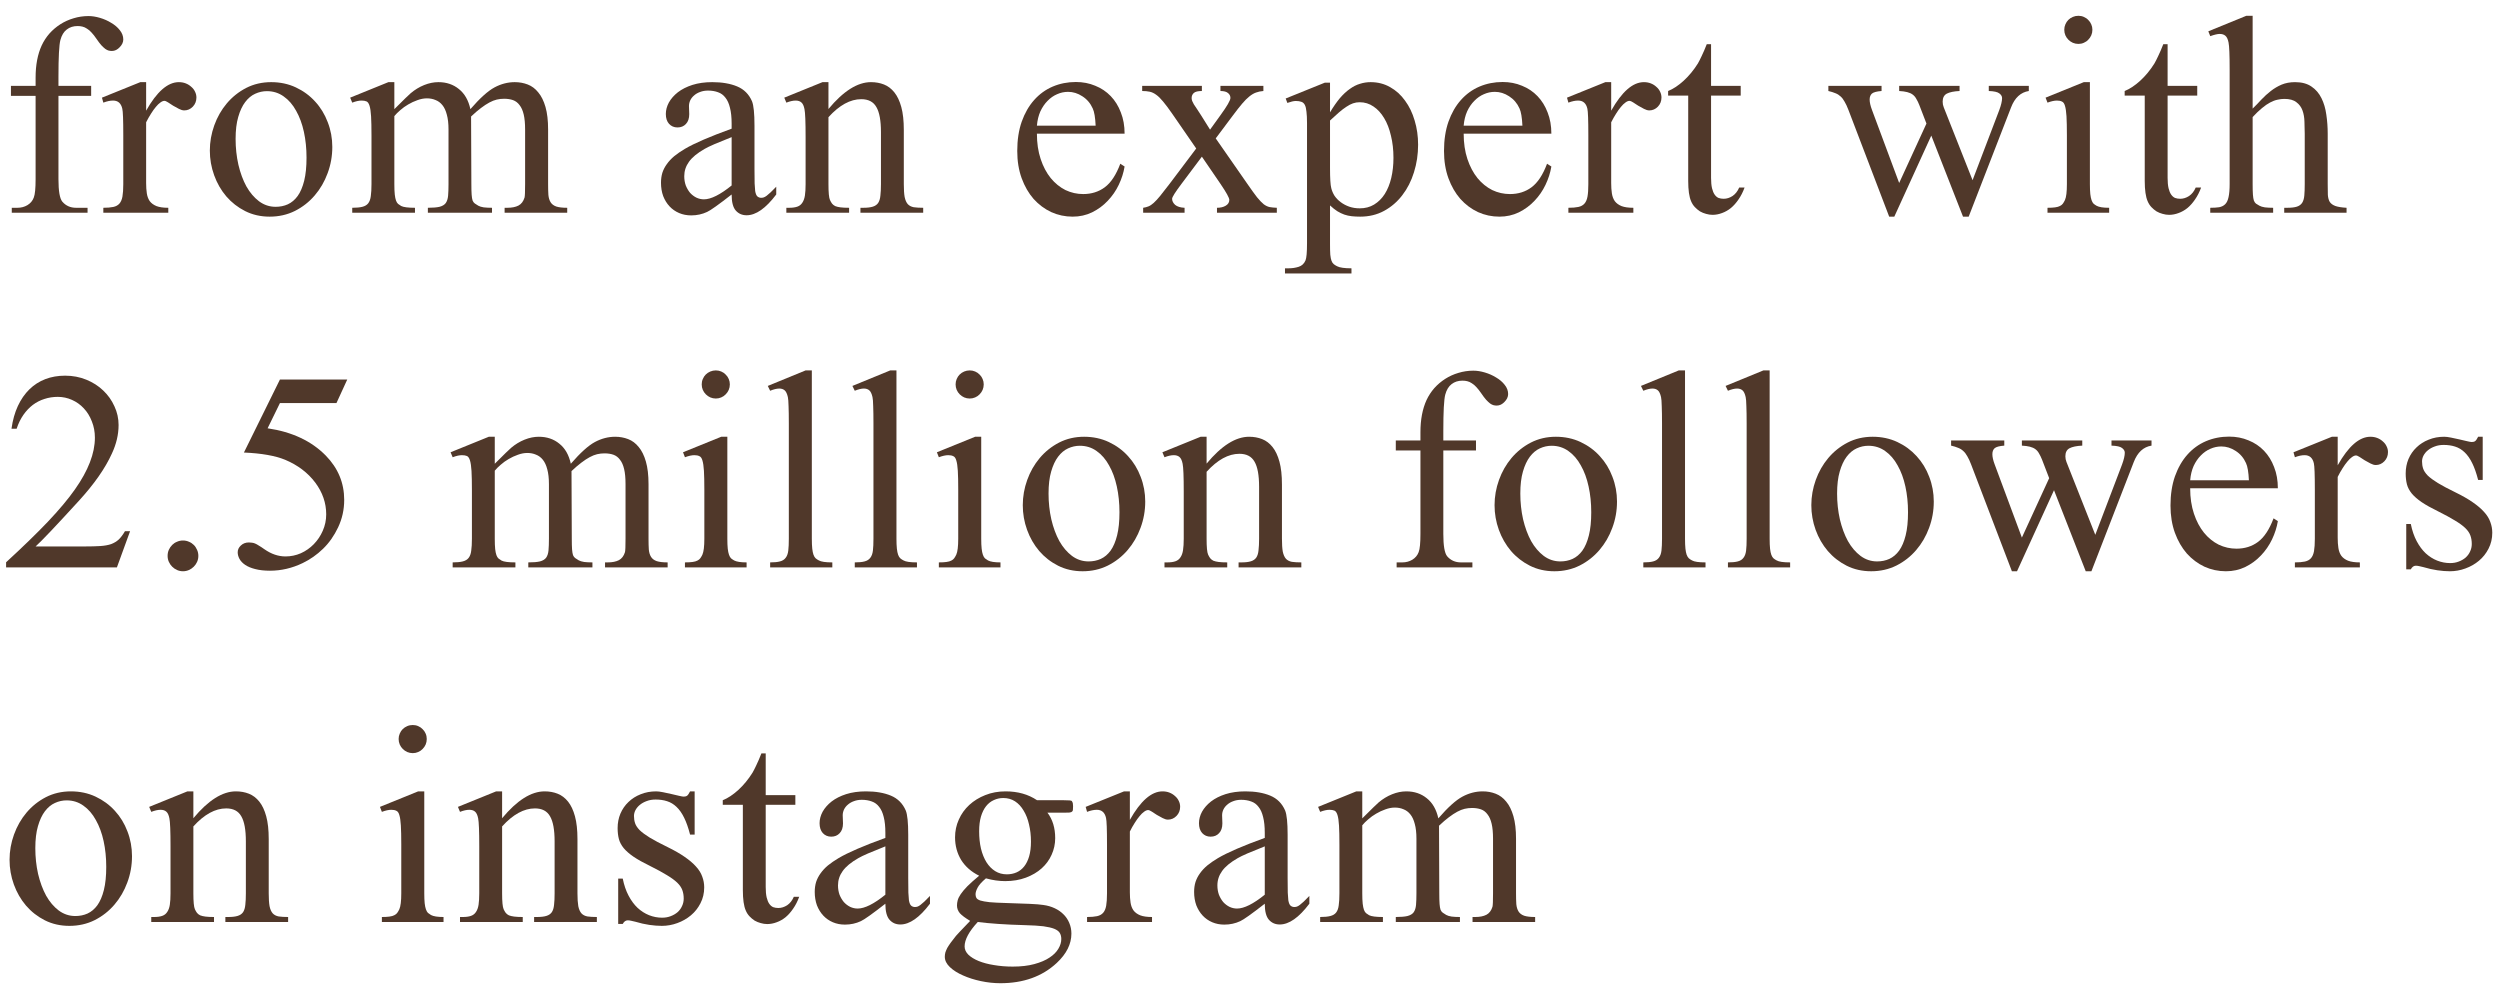 <?xml version="1.0" encoding="UTF-8"?> <svg xmlns="http://www.w3.org/2000/svg" width="141" height="56" viewBox="0 0 141 56" fill="none"> <path d="M3.297 5.406V10.109C3.297 10.776 3.37 11.198 3.516 11.375C3.714 11.604 3.971 11.719 4.289 11.719H4.938V12H0.664V11.719H0.984C1.193 11.719 1.38 11.669 1.547 11.57C1.719 11.466 1.839 11.323 1.906 11.141C1.974 10.969 2.008 10.625 2.008 10.109V5.406H0.617V4.844H2.008V4.375C2.008 3.667 2.122 3.062 2.352 2.562C2.466 2.318 2.612 2.094 2.789 1.891C2.971 1.688 3.177 1.513 3.406 1.367C3.635 1.221 3.883 1.109 4.148 1.031C4.419 0.948 4.701 0.906 4.992 0.906C5.195 0.906 5.411 0.94 5.641 1.008C5.87 1.076 6.081 1.169 6.273 1.289C6.471 1.404 6.633 1.542 6.758 1.703C6.888 1.865 6.953 2.039 6.953 2.227C6.953 2.305 6.935 2.383 6.898 2.461C6.862 2.534 6.812 2.602 6.75 2.664C6.693 2.727 6.625 2.779 6.547 2.82C6.469 2.857 6.391 2.875 6.312 2.875C6.25 2.875 6.188 2.867 6.125 2.852C6.068 2.836 6.005 2.805 5.938 2.758C5.87 2.706 5.794 2.635 5.711 2.547C5.633 2.458 5.544 2.341 5.445 2.195C5.346 2.049 5.253 1.93 5.164 1.836C5.081 1.742 4.995 1.669 4.906 1.617C4.823 1.56 4.737 1.521 4.648 1.5C4.565 1.479 4.474 1.469 4.375 1.469C4.135 1.469 3.932 1.534 3.766 1.664C3.599 1.789 3.479 1.987 3.406 2.258C3.333 2.534 3.297 3.224 3.297 4.328V4.844H5.141V5.406H3.297Z" fill="#50382A"></path> <path d="M8.242 4.633V6.242C8.846 5.169 9.461 4.633 10.086 4.633C10.226 4.633 10.357 4.656 10.476 4.703C10.596 4.75 10.7 4.815 10.789 4.898C10.883 4.977 10.953 5.068 11 5.172C11.052 5.276 11.078 5.385 11.078 5.5C11.078 5.703 11.01 5.875 10.875 6.016C10.739 6.156 10.578 6.227 10.39 6.227C10.302 6.227 10.203 6.198 10.093 6.141C9.984 6.083 9.875 6.023 9.765 5.961C9.661 5.893 9.565 5.831 9.476 5.773C9.388 5.716 9.32 5.688 9.273 5.688C9.205 5.688 9.13 5.719 9.047 5.781C8.963 5.839 8.877 5.922 8.789 6.031C8.7 6.135 8.609 6.263 8.515 6.414C8.422 6.56 8.33 6.721 8.242 6.898V10.328C8.242 10.542 8.255 10.734 8.281 10.906C8.307 11.078 8.362 11.224 8.445 11.344C8.534 11.463 8.661 11.557 8.828 11.625C8.994 11.688 9.216 11.719 9.492 11.719V12H5.828V11.719C6.057 11.719 6.244 11.703 6.39 11.672C6.536 11.641 6.651 11.578 6.734 11.484C6.817 11.391 6.875 11.258 6.906 11.086C6.937 10.909 6.953 10.677 6.953 10.391V7.617C6.953 6.773 6.935 6.279 6.898 6.133C6.83 5.826 6.656 5.672 6.375 5.672C6.213 5.672 6.031 5.711 5.828 5.789L5.75 5.508L7.914 4.633H8.242Z" fill="#50382A"></path> <path d="M15.296 4.633C15.802 4.633 16.265 4.732 16.687 4.93C17.109 5.128 17.471 5.393 17.773 5.727C18.08 6.06 18.317 6.448 18.484 6.891C18.656 7.333 18.742 7.799 18.742 8.289C18.742 8.805 18.653 9.299 18.476 9.773C18.304 10.242 18.062 10.659 17.749 11.023C17.437 11.388 17.064 11.68 16.632 11.898C16.2 12.112 15.726 12.219 15.21 12.219C14.705 12.219 14.244 12.115 13.828 11.906C13.416 11.698 13.062 11.422 12.765 11.078C12.468 10.729 12.239 10.331 12.078 9.883C11.916 9.435 11.835 8.971 11.835 8.492C11.835 8.008 11.919 7.534 12.085 7.07C12.252 6.607 12.486 6.195 12.788 5.836C13.096 5.471 13.46 5.18 13.882 4.961C14.309 4.742 14.781 4.633 15.296 4.633ZM15.054 5.141C14.825 5.141 14.604 5.19 14.39 5.289C14.182 5.383 13.994 5.539 13.828 5.758C13.666 5.971 13.536 6.25 13.437 6.594C13.338 6.932 13.288 7.346 13.288 7.836C13.288 8.341 13.341 8.826 13.445 9.289C13.554 9.753 13.705 10.162 13.898 10.516C14.096 10.865 14.333 11.143 14.609 11.352C14.89 11.56 15.203 11.664 15.546 11.664C15.796 11.664 16.025 11.617 16.234 11.523C16.447 11.425 16.632 11.268 16.788 11.055C16.945 10.836 17.067 10.55 17.156 10.195C17.244 9.841 17.288 9.406 17.288 8.891C17.288 8.375 17.239 7.891 17.14 7.438C17.041 6.984 16.895 6.589 16.703 6.25C16.515 5.906 16.281 5.635 15.999 5.438C15.723 5.24 15.408 5.141 15.054 5.141Z" fill="#50382A"></path> <path d="M22.241 6.156C22.762 5.635 23.069 5.336 23.163 5.258C23.398 5.06 23.65 4.906 23.921 4.797C24.192 4.688 24.46 4.633 24.726 4.633C25.179 4.633 25.564 4.763 25.882 5.023C26.205 5.279 26.421 5.656 26.53 6.156C27.067 5.536 27.52 5.128 27.89 4.93C28.259 4.732 28.64 4.633 29.03 4.633C29.291 4.633 29.535 4.677 29.765 4.766C29.994 4.854 30.192 5.003 30.358 5.211C30.53 5.414 30.666 5.688 30.765 6.031C30.864 6.375 30.913 6.799 30.913 7.305V10.383C30.913 10.617 30.918 10.82 30.929 10.992C30.944 11.159 30.986 11.297 31.054 11.406C31.122 11.516 31.228 11.596 31.374 11.648C31.52 11.695 31.726 11.719 31.991 11.719V12H28.46V11.719H28.608C28.869 11.719 29.08 11.677 29.241 11.594C29.403 11.51 29.517 11.359 29.585 11.141C29.606 11.062 29.616 10.81 29.616 10.383V7.305C29.616 6.961 29.59 6.68 29.538 6.461C29.486 6.237 29.408 6.06 29.304 5.93C29.205 5.794 29.082 5.701 28.937 5.648C28.791 5.596 28.622 5.57 28.429 5.57C28.288 5.57 28.15 5.586 28.015 5.617C27.884 5.648 27.747 5.703 27.601 5.781C27.455 5.859 27.296 5.964 27.124 6.094C26.957 6.219 26.773 6.378 26.569 6.57L26.585 10.383C26.585 10.638 26.59 10.838 26.601 10.984C26.611 11.125 26.629 11.234 26.655 11.312C26.687 11.385 26.728 11.44 26.78 11.477C26.832 11.513 26.898 11.555 26.976 11.602C27.049 11.643 27.15 11.675 27.28 11.695C27.41 11.711 27.567 11.719 27.749 11.719V12H24.132V11.719C24.413 11.719 24.632 11.7 24.788 11.664C24.95 11.622 25.067 11.552 25.14 11.453C25.213 11.349 25.257 11.211 25.273 11.039C25.288 10.867 25.296 10.648 25.296 10.383V7.305C25.296 6.971 25.265 6.693 25.202 6.469C25.145 6.245 25.062 6.065 24.952 5.93C24.843 5.794 24.713 5.698 24.562 5.641C24.416 5.578 24.254 5.547 24.077 5.547C23.905 5.547 23.728 5.581 23.546 5.648C23.364 5.711 23.189 5.792 23.023 5.891C22.861 5.984 22.713 6.091 22.577 6.211C22.442 6.326 22.33 6.438 22.241 6.547V10.383C22.241 10.628 22.249 10.823 22.265 10.969C22.28 11.109 22.304 11.224 22.335 11.312C22.366 11.396 22.405 11.458 22.452 11.5C22.504 11.542 22.562 11.581 22.624 11.617C22.754 11.685 23.015 11.719 23.405 11.719V12H19.866V11.719C20.106 11.719 20.296 11.7 20.437 11.664C20.582 11.628 20.692 11.562 20.765 11.469C20.843 11.37 20.892 11.234 20.913 11.062C20.939 10.885 20.952 10.659 20.952 10.383V7.648C20.952 7.185 20.944 6.823 20.929 6.562C20.913 6.297 20.884 6.099 20.843 5.969C20.801 5.833 20.744 5.75 20.671 5.719C20.598 5.688 20.504 5.672 20.39 5.672C20.244 5.672 20.069 5.711 19.866 5.789L19.749 5.508L21.905 4.633H22.241V6.156Z" fill="#50382A"></path> <path d="M41.264 10.969C40.53 11.542 40.069 11.87 39.881 11.953C39.605 12.083 39.306 12.148 38.983 12.148C38.738 12.148 38.511 12.104 38.303 12.016C38.095 11.927 37.915 11.802 37.764 11.641C37.613 11.479 37.493 11.287 37.405 11.062C37.321 10.833 37.28 10.581 37.28 10.305C37.28 10.102 37.306 9.914 37.358 9.742C37.415 9.57 37.498 9.409 37.608 9.258C37.717 9.102 37.855 8.953 38.022 8.812C38.194 8.672 38.394 8.534 38.623 8.398C39.16 8.081 40.04 7.701 41.264 7.258V6.977C41.264 6.617 41.233 6.318 41.17 6.078C41.113 5.839 41.027 5.648 40.913 5.508C40.803 5.362 40.665 5.26 40.498 5.203C40.332 5.141 40.144 5.109 39.936 5.109C39.769 5.109 39.618 5.135 39.483 5.188C39.353 5.234 39.241 5.299 39.147 5.383C39.053 5.461 38.98 5.555 38.928 5.664C38.881 5.768 38.858 5.875 38.858 5.984L38.873 6.438C38.873 6.677 38.811 6.862 38.686 6.992C38.566 7.122 38.407 7.188 38.209 7.188C38.017 7.188 37.858 7.12 37.733 6.984C37.613 6.849 37.553 6.664 37.553 6.43C37.553 6.211 37.61 5.995 37.725 5.781C37.845 5.568 38.014 5.375 38.233 5.203C38.457 5.031 38.73 4.893 39.053 4.789C39.381 4.685 39.754 4.633 40.17 4.633C40.722 4.633 41.191 4.714 41.577 4.875C41.962 5.036 42.241 5.315 42.413 5.711C42.506 5.94 42.553 6.398 42.553 7.086V9.516C42.553 9.859 42.556 10.135 42.561 10.344C42.571 10.552 42.582 10.695 42.592 10.773C42.618 10.925 42.66 11.026 42.717 11.078C42.78 11.13 42.85 11.156 42.928 11.156C42.98 11.156 43.03 11.148 43.077 11.133C43.123 11.117 43.178 11.086 43.241 11.039C43.303 10.992 43.376 10.93 43.459 10.852C43.543 10.768 43.65 10.662 43.78 10.531V10.969C43.191 11.75 42.634 12.141 42.108 12.141C41.858 12.141 41.655 12.052 41.498 11.875C41.342 11.698 41.264 11.396 41.264 10.969ZM41.264 10.461V7.734C40.868 7.891 40.543 8.023 40.288 8.133C40.038 8.242 39.855 8.331 39.741 8.398C39.329 8.633 39.035 8.875 38.858 9.125C38.681 9.37 38.592 9.641 38.592 9.938C38.592 10.125 38.621 10.3 38.678 10.461C38.741 10.617 38.821 10.755 38.92 10.875C39.025 10.99 39.144 11.081 39.28 11.148C39.415 11.211 39.556 11.242 39.702 11.242C40.097 11.242 40.618 10.982 41.264 10.461Z" fill="#50382A"></path> <path d="M46.725 6.148C47.563 5.138 48.363 4.633 49.123 4.633C49.389 4.633 49.633 4.677 49.858 4.766C50.081 4.854 50.277 5.003 50.443 5.211C50.61 5.419 50.74 5.695 50.834 6.039C50.928 6.383 50.975 6.812 50.975 7.328V10.383C50.975 10.69 50.99 10.932 51.022 11.109C51.058 11.287 51.118 11.422 51.201 11.516C51.285 11.604 51.397 11.662 51.537 11.688C51.678 11.708 51.855 11.719 52.068 11.719V12H48.529V11.719H48.678C48.912 11.719 49.094 11.698 49.225 11.656C49.36 11.615 49.462 11.544 49.529 11.445C49.597 11.341 49.639 11.203 49.654 11.031C49.675 10.859 49.686 10.643 49.686 10.383V7.453C49.686 6.802 49.6 6.331 49.428 6.039C49.261 5.742 48.977 5.594 48.576 5.594C47.956 5.594 47.339 5.932 46.725 6.609V10.383C46.725 10.857 46.753 11.156 46.811 11.281C46.847 11.359 46.886 11.427 46.928 11.484C46.975 11.542 47.035 11.588 47.108 11.625C47.186 11.656 47.285 11.68 47.404 11.695C47.529 11.711 47.691 11.719 47.889 11.719V12H44.35V11.719H44.506C44.693 11.719 44.847 11.698 44.967 11.656C45.087 11.615 45.18 11.542 45.248 11.438C45.321 11.333 45.37 11.198 45.397 11.031C45.423 10.859 45.436 10.643 45.436 10.383V7.727C45.436 6.878 45.415 6.354 45.373 6.156C45.337 5.969 45.277 5.841 45.193 5.773C45.115 5.706 45.008 5.672 44.873 5.672C44.727 5.672 44.553 5.711 44.35 5.789L44.233 5.508L46.389 4.633H46.725V6.148Z" fill="#50382A"></path> <path d="M58.482 7.539C58.482 8.07 58.552 8.547 58.693 8.969C58.833 9.391 59.023 9.75 59.263 10.047C59.503 10.338 59.779 10.562 60.091 10.719C60.409 10.87 60.742 10.945 61.091 10.945C61.56 10.945 61.966 10.818 62.31 10.562C62.659 10.302 62.951 9.859 63.185 9.234L63.427 9.391C63.37 9.74 63.261 10.083 63.099 10.422C62.938 10.76 62.729 11.062 62.474 11.328C62.224 11.594 61.93 11.81 61.591 11.977C61.258 12.138 60.893 12.219 60.498 12.219C60.07 12.219 59.667 12.133 59.287 11.961C58.912 11.784 58.581 11.537 58.294 11.219C58.013 10.896 57.789 10.508 57.623 10.055C57.456 9.596 57.373 9.083 57.373 8.516C57.373 7.896 57.456 7.346 57.623 6.867C57.794 6.383 58.029 5.974 58.326 5.641C58.623 5.307 58.971 5.055 59.373 4.883C59.779 4.711 60.214 4.625 60.677 4.625C61.073 4.625 61.438 4.695 61.771 4.836C62.109 4.971 62.401 5.167 62.646 5.422C62.891 5.677 63.081 5.984 63.216 6.344C63.357 6.698 63.427 7.096 63.427 7.539H58.482ZM58.482 7.086H61.794C61.773 6.628 61.719 6.305 61.63 6.117C61.5 5.826 61.305 5.596 61.044 5.43C60.789 5.263 60.521 5.18 60.24 5.18C60.026 5.18 59.82 5.224 59.623 5.312C59.425 5.396 59.245 5.521 59.083 5.688C58.922 5.849 58.787 6.047 58.677 6.281C58.573 6.516 58.508 6.784 58.482 7.086Z" fill="#50382A"></path> <path d="M64.419 4.844H67.786V5.133C67.567 5.133 67.416 5.169 67.333 5.242C67.25 5.315 67.208 5.411 67.208 5.531C67.208 5.583 67.219 5.638 67.239 5.695C67.26 5.747 67.291 5.81 67.333 5.883C67.38 5.956 67.437 6.042 67.505 6.141C67.573 6.24 67.651 6.359 67.739 6.5L68.247 7.312L68.833 6.5C69.208 5.984 69.396 5.659 69.396 5.523C69.396 5.414 69.351 5.323 69.263 5.25C69.174 5.172 69.031 5.133 68.833 5.133V4.844H71.255V5.133C71.104 5.143 70.966 5.172 70.841 5.219C70.721 5.26 70.596 5.333 70.466 5.438C70.341 5.536 70.206 5.672 70.06 5.844C69.914 6.016 69.742 6.234 69.544 6.5L68.567 7.805L70.349 10.367C70.573 10.69 70.755 10.943 70.896 11.125C71.041 11.302 71.169 11.435 71.278 11.523C71.393 11.607 71.505 11.659 71.614 11.68C71.724 11.7 71.857 11.713 72.013 11.719V12H68.638V11.719C68.836 11.719 69 11.68 69.13 11.602C69.265 11.523 69.333 11.414 69.333 11.273C69.333 11.159 69.166 10.857 68.833 10.367L67.786 8.836L66.638 10.367C66.284 10.836 66.107 11.117 66.107 11.211C66.107 11.336 66.164 11.45 66.278 11.555C66.398 11.654 66.575 11.708 66.81 11.719V12H64.474V11.719C64.583 11.703 64.682 11.677 64.771 11.641C64.864 11.604 64.963 11.539 65.067 11.445C65.177 11.346 65.299 11.213 65.435 11.047C65.575 10.875 65.752 10.648 65.966 10.367L67.466 8.375L66.107 6.406C65.909 6.12 65.739 5.893 65.599 5.727C65.458 5.555 65.328 5.427 65.208 5.344C65.088 5.255 64.966 5.198 64.841 5.172C64.721 5.146 64.581 5.133 64.419 5.133V4.844Z" fill="#50382A"></path> <path d="M72.513 5.555L74.716 4.664H75.013V6.336C75.2 6.023 75.385 5.758 75.567 5.539C75.755 5.32 75.942 5.146 76.13 5.016C76.317 4.88 76.507 4.784 76.7 4.727C76.898 4.664 77.098 4.633 77.302 4.633C77.708 4.633 78.075 4.727 78.403 4.914C78.737 5.102 79.018 5.357 79.247 5.68C79.481 5.997 79.661 6.37 79.786 6.797C79.916 7.224 79.981 7.68 79.981 8.164C79.981 8.706 79.903 9.224 79.747 9.719C79.596 10.208 79.377 10.638 79.091 11.008C78.809 11.378 78.468 11.672 78.067 11.891C77.666 12.109 77.216 12.219 76.716 12.219C76.544 12.219 76.385 12.211 76.239 12.195C76.093 12.18 75.953 12.148 75.817 12.102C75.687 12.055 75.557 11.992 75.427 11.914C75.296 11.831 75.158 11.721 75.013 11.586V13.766C75.013 14.021 75.018 14.221 75.028 14.367C75.044 14.518 75.067 14.633 75.098 14.711C75.13 14.794 75.171 14.857 75.223 14.898C75.275 14.94 75.338 14.979 75.411 15.016C75.557 15.094 75.828 15.133 76.223 15.133V15.422H72.473V15.133H72.669C72.877 15.133 73.07 15.104 73.247 15.047C73.424 14.99 73.552 14.87 73.63 14.688C73.687 14.557 73.716 14.234 73.716 13.719V6.953C73.716 6.677 73.705 6.458 73.684 6.297C73.669 6.13 73.638 6.003 73.591 5.914C73.544 5.826 73.479 5.768 73.395 5.742C73.312 5.711 73.208 5.695 73.083 5.695C72.968 5.695 72.809 5.732 72.606 5.805L72.513 5.555ZM75.013 6.797V9.469C75.013 10.052 75.036 10.432 75.083 10.609C75.119 10.76 75.182 10.906 75.27 11.047C75.364 11.182 75.481 11.302 75.622 11.406C75.763 11.51 75.921 11.594 76.098 11.656C76.281 11.719 76.479 11.75 76.692 11.75C76.994 11.75 77.263 11.68 77.497 11.539C77.737 11.393 77.937 11.195 78.098 10.945C78.26 10.69 78.382 10.388 78.466 10.039C78.549 9.69 78.591 9.31 78.591 8.898C78.591 8.451 78.544 8.036 78.45 7.656C78.362 7.271 78.234 6.94 78.067 6.664C77.9 6.383 77.7 6.164 77.466 6.008C77.231 5.846 76.971 5.766 76.684 5.766C76.554 5.766 76.429 5.786 76.309 5.828C76.19 5.87 76.065 5.935 75.934 6.023C75.804 6.107 75.663 6.214 75.513 6.344C75.367 6.474 75.2 6.625 75.013 6.797Z" fill="#50382A"></path> <path d="M82.551 7.539C82.551 8.07 82.622 8.547 82.762 8.969C82.903 9.391 83.093 9.75 83.332 10.047C83.572 10.338 83.848 10.562 84.161 10.719C84.478 10.87 84.812 10.945 85.161 10.945C85.629 10.945 86.036 10.818 86.379 10.562C86.728 10.302 87.02 9.859 87.254 9.234L87.497 9.391C87.439 9.74 87.33 10.083 87.168 10.422C87.007 10.76 86.799 11.062 86.543 11.328C86.293 11.594 85.999 11.81 85.661 11.977C85.327 12.138 84.963 12.219 84.567 12.219C84.14 12.219 83.736 12.133 83.356 11.961C82.981 11.784 82.65 11.537 82.364 11.219C82.082 10.896 81.859 10.508 81.692 10.055C81.525 9.596 81.442 9.083 81.442 8.516C81.442 7.896 81.525 7.346 81.692 6.867C81.864 6.383 82.098 5.974 82.395 5.641C82.692 5.307 83.041 5.055 83.442 4.883C83.848 4.711 84.283 4.625 84.747 4.625C85.142 4.625 85.507 4.695 85.84 4.836C86.179 4.971 86.471 5.167 86.715 5.422C86.96 5.677 87.15 5.984 87.286 6.344C87.426 6.698 87.497 7.096 87.497 7.539H82.551ZM82.551 7.086H85.864C85.843 6.628 85.788 6.305 85.7 6.117C85.57 5.826 85.374 5.596 85.114 5.43C84.859 5.263 84.59 5.18 84.309 5.18C84.096 5.18 83.89 5.224 83.692 5.312C83.494 5.396 83.314 5.521 83.153 5.688C82.991 5.849 82.856 6.047 82.747 6.281C82.642 6.516 82.577 6.784 82.551 7.086Z" fill="#50382A"></path> <path d="M90.871 4.633V6.242C91.475 5.169 92.09 4.633 92.715 4.633C92.856 4.633 92.986 4.656 93.106 4.703C93.225 4.75 93.33 4.815 93.418 4.898C93.512 4.977 93.582 5.068 93.629 5.172C93.681 5.276 93.707 5.385 93.707 5.5C93.707 5.703 93.639 5.875 93.504 6.016C93.369 6.156 93.207 6.227 93.02 6.227C92.931 6.227 92.832 6.198 92.723 6.141C92.613 6.083 92.504 6.023 92.395 5.961C92.29 5.893 92.194 5.831 92.106 5.773C92.017 5.716 91.949 5.688 91.903 5.688C91.835 5.688 91.759 5.719 91.676 5.781C91.593 5.839 91.507 5.922 91.418 6.031C91.33 6.135 91.238 6.263 91.145 6.414C91.051 6.56 90.96 6.721 90.871 6.898V10.328C90.871 10.542 90.884 10.734 90.91 10.906C90.936 11.078 90.991 11.224 91.074 11.344C91.163 11.463 91.29 11.557 91.457 11.625C91.624 11.688 91.845 11.719 92.121 11.719V12H88.457V11.719C88.686 11.719 88.874 11.703 89.02 11.672C89.165 11.641 89.28 11.578 89.363 11.484C89.447 11.391 89.504 11.258 89.535 11.086C89.567 10.909 89.582 10.677 89.582 10.391V7.617C89.582 6.773 89.564 6.279 89.528 6.133C89.46 5.826 89.285 5.672 89.004 5.672C88.843 5.672 88.66 5.711 88.457 5.789L88.379 5.508L90.543 4.633H90.871Z" fill="#50382A"></path> <path d="M96.504 2.492V4.844H98.176V5.391H96.504V10.031C96.504 10.266 96.522 10.461 96.558 10.617C96.595 10.768 96.644 10.888 96.707 10.977C96.769 11.065 96.842 11.128 96.926 11.164C97.014 11.195 97.111 11.211 97.215 11.211C97.387 11.211 97.553 11.159 97.715 11.055C97.876 10.945 98.001 10.787 98.09 10.578H98.394C98.301 10.833 98.186 11.057 98.051 11.25C97.92 11.443 97.777 11.604 97.621 11.734C97.465 11.859 97.298 11.953 97.121 12.016C96.944 12.083 96.767 12.117 96.59 12.117C96.47 12.117 96.347 12.099 96.222 12.062C96.103 12.031 95.988 11.984 95.879 11.922C95.775 11.854 95.678 11.773 95.59 11.68C95.501 11.586 95.431 11.477 95.379 11.352C95.269 11.102 95.215 10.719 95.215 10.203V5.391H94.082V5.133C94.368 5.018 94.66 4.826 94.957 4.555C95.259 4.279 95.527 3.953 95.762 3.578C95.819 3.479 95.889 3.341 95.972 3.164C96.061 2.982 96.157 2.758 96.262 2.492H96.504Z" fill="#50382A"></path> <path d="M103.12 4.844H106.12V5.133C105.844 5.154 105.662 5.203 105.573 5.281C105.49 5.359 105.448 5.471 105.448 5.617C105.448 5.773 105.493 5.969 105.581 6.203L107.113 10.32L108.652 6.969L108.245 5.914C108.193 5.784 108.139 5.672 108.081 5.578C108.029 5.479 107.961 5.398 107.878 5.336C107.795 5.273 107.691 5.227 107.566 5.195C107.446 5.164 107.295 5.143 107.113 5.133V4.844H110.519V5.133C110.201 5.148 109.961 5.198 109.8 5.281C109.644 5.365 109.566 5.516 109.566 5.734C109.566 5.849 109.586 5.956 109.628 6.055L111.253 10.164L112.761 6.203C112.865 5.922 112.917 5.698 112.917 5.531C112.917 5.432 112.865 5.344 112.761 5.266C112.662 5.188 112.464 5.143 112.167 5.133V4.844H114.425V5.133C113.967 5.206 113.633 5.513 113.425 6.055L111.034 12.219H110.714L108.925 7.648L106.839 12.219H106.55L104.253 6.203C104.18 6.01 104.107 5.854 104.034 5.734C103.967 5.609 103.891 5.51 103.808 5.438C103.724 5.359 103.628 5.299 103.519 5.258C103.409 5.211 103.277 5.169 103.12 5.133V4.844Z" fill="#50382A"></path> <path d="M117.222 0.891C117.331 0.891 117.433 0.911 117.526 0.953C117.625 0.995 117.709 1.052 117.776 1.125C117.849 1.193 117.906 1.276 117.948 1.375C117.99 1.469 118.011 1.57 118.011 1.68C118.011 1.789 117.99 1.893 117.948 1.992C117.906 2.086 117.849 2.169 117.776 2.242C117.709 2.315 117.625 2.372 117.526 2.414C117.433 2.456 117.331 2.477 117.222 2.477C117.112 2.477 117.008 2.456 116.909 2.414C116.815 2.372 116.732 2.315 116.659 2.242C116.586 2.169 116.529 2.086 116.487 1.992C116.446 1.893 116.425 1.789 116.425 1.68C116.425 1.57 116.446 1.469 116.487 1.375C116.529 1.276 116.584 1.193 116.651 1.125C116.724 1.052 116.81 0.995 116.909 0.953C117.008 0.911 117.112 0.891 117.222 0.891ZM117.87 4.633V10.383C117.87 10.612 117.878 10.8 117.893 10.945C117.909 11.086 117.933 11.2 117.964 11.289C117.995 11.378 118.034 11.445 118.081 11.492C118.133 11.534 118.19 11.573 118.253 11.609C118.388 11.682 118.623 11.719 118.956 11.719V12H115.479V11.719C115.656 11.719 115.8 11.711 115.909 11.695C116.024 11.68 116.115 11.654 116.183 11.617C116.255 11.581 116.31 11.537 116.347 11.484C116.388 11.427 116.427 11.359 116.464 11.281C116.537 11.12 116.573 10.82 116.573 10.383V7.625C116.573 7.172 116.565 6.815 116.55 6.555C116.534 6.294 116.505 6.099 116.464 5.969C116.427 5.839 116.37 5.758 116.292 5.727C116.219 5.69 116.125 5.672 116.011 5.672C115.865 5.672 115.688 5.711 115.479 5.789L115.37 5.508L117.526 4.633H117.87Z" fill="#50382A"></path> <path d="M122.253 2.492V4.844H123.924V5.391H122.253V10.031C122.253 10.266 122.271 10.461 122.307 10.617C122.344 10.768 122.393 10.888 122.456 10.977C122.518 11.065 122.591 11.128 122.674 11.164C122.763 11.195 122.859 11.211 122.963 11.211C123.135 11.211 123.302 11.159 123.463 11.055C123.625 10.945 123.75 10.787 123.838 10.578H124.143C124.049 10.833 123.935 11.057 123.799 11.25C123.669 11.443 123.526 11.604 123.37 11.734C123.213 11.859 123.047 11.953 122.87 12.016C122.693 12.083 122.516 12.117 122.338 12.117C122.219 12.117 122.096 12.099 121.971 12.062C121.851 12.031 121.737 11.984 121.628 11.922C121.523 11.854 121.427 11.773 121.338 11.68C121.25 11.586 121.18 11.477 121.128 11.352C121.018 11.102 120.963 10.719 120.963 10.203V5.391H119.831V5.133C120.117 5.018 120.409 4.826 120.706 4.555C121.008 4.279 121.276 3.953 121.51 3.578C121.568 3.479 121.638 3.341 121.721 3.164C121.81 2.982 121.906 2.758 122.01 2.492H122.253Z" fill="#50382A"></path> <path d="M127.049 0.891V6.125C127.216 5.964 127.38 5.794 127.541 5.617C127.708 5.44 127.885 5.279 128.073 5.133C128.26 4.987 128.463 4.867 128.682 4.773C128.906 4.68 129.158 4.633 129.44 4.633C129.82 4.633 130.13 4.716 130.369 4.883C130.609 5.044 130.796 5.263 130.932 5.539C131.067 5.81 131.158 6.12 131.205 6.469C131.257 6.818 131.283 7.177 131.283 7.547V10.383C131.283 10.622 131.286 10.825 131.291 10.992C131.302 11.154 131.338 11.287 131.401 11.391C131.468 11.49 131.573 11.565 131.713 11.617C131.859 11.669 132.07 11.703 132.346 11.719V12H128.83V11.719H128.994C129.229 11.719 129.411 11.698 129.541 11.656C129.671 11.615 129.77 11.544 129.838 11.445C129.906 11.341 129.948 11.203 129.963 11.031C129.979 10.859 129.987 10.643 129.987 10.383V7.547C129.987 7.323 129.981 7.096 129.971 6.867C129.966 6.633 129.929 6.422 129.862 6.234C129.794 6.042 129.679 5.885 129.518 5.766C129.362 5.641 129.135 5.578 128.838 5.578C128.708 5.578 128.578 5.594 128.448 5.625C128.317 5.651 128.179 5.703 128.033 5.781C127.893 5.854 127.742 5.958 127.58 6.094C127.419 6.224 127.242 6.393 127.049 6.602V10.383C127.049 10.638 127.054 10.838 127.065 10.984C127.075 11.125 127.093 11.234 127.119 11.312C127.151 11.391 127.19 11.448 127.237 11.484C127.289 11.521 127.354 11.56 127.432 11.602C127.505 11.643 127.606 11.675 127.737 11.695C127.867 11.711 128.023 11.719 128.205 11.719V12H124.658V11.719C124.856 11.719 125.023 11.708 125.158 11.688C125.299 11.662 125.414 11.604 125.502 11.516C125.591 11.427 125.653 11.294 125.69 11.117C125.731 10.935 125.752 10.69 125.752 10.383V3.906C125.752 3.099 125.731 2.596 125.69 2.398C125.653 2.211 125.593 2.083 125.51 2.016C125.432 1.948 125.325 1.914 125.19 1.914C125.07 1.914 124.893 1.956 124.658 2.039L124.549 1.766L126.69 0.891H127.049Z" fill="#50382A"></path> <path d="M7.336 29.961L6.594 32H0.344V31.711C1.266 30.867 2.049 30.107 2.695 29.43C3.341 28.747 3.852 28.138 4.227 27.602C4.977 26.539 5.352 25.568 5.352 24.688C5.352 24.354 5.294 24.047 5.18 23.766C5.07 23.479 4.919 23.234 4.727 23.031C4.539 22.828 4.318 22.669 4.062 22.555C3.807 22.44 3.539 22.383 3.258 22.383C2.997 22.383 2.747 22.422 2.508 22.5C2.273 22.573 2.055 22.685 1.852 22.836C1.654 22.987 1.477 23.174 1.32 23.398C1.164 23.622 1.036 23.883 0.938 24.18H0.648C0.716 23.695 0.836 23.268 1.008 22.898C1.18 22.529 1.396 22.216 1.656 21.961C1.917 21.706 2.216 21.513 2.555 21.383C2.893 21.253 3.266 21.188 3.672 21.188C4.099 21.188 4.497 21.263 4.867 21.414C5.237 21.565 5.555 21.768 5.82 22.023C6.091 22.279 6.302 22.576 6.453 22.914C6.609 23.247 6.688 23.599 6.688 23.969C6.688 24.505 6.562 25.042 6.312 25.578C5.932 26.417 5.307 27.31 4.438 28.258C3.786 28.971 3.258 29.542 2.852 29.969C2.451 30.391 2.169 30.674 2.008 30.82H4.773C5.122 30.82 5.417 30.812 5.656 30.797C5.896 30.781 6.099 30.745 6.266 30.688C6.432 30.625 6.576 30.539 6.695 30.43C6.815 30.315 6.932 30.159 7.047 29.961H7.336Z" fill="#50382A"></path> <path d="M10.32 30.484C10.44 30.484 10.552 30.508 10.656 30.555C10.76 30.596 10.851 30.656 10.929 30.734C11.008 30.812 11.07 30.906 11.117 31.016C11.164 31.12 11.187 31.232 11.187 31.352C11.187 31.471 11.164 31.583 11.117 31.688C11.07 31.792 11.008 31.883 10.929 31.961C10.851 32.039 10.76 32.102 10.656 32.148C10.552 32.195 10.44 32.219 10.32 32.219C10.2 32.219 10.088 32.195 9.984 32.148C9.88 32.102 9.789 32.039 9.711 31.961C9.633 31.883 9.57 31.792 9.523 31.688C9.476 31.583 9.453 31.471 9.453 31.352C9.453 31.227 9.476 31.112 9.523 31.008C9.57 30.904 9.633 30.812 9.711 30.734C9.789 30.656 9.88 30.596 9.984 30.555C10.088 30.508 10.2 30.484 10.32 30.484Z" fill="#50382A"></path> <path d="M19.585 21.406L18.976 22.734H15.788L15.093 24.156C16.473 24.359 17.567 24.872 18.374 25.695C19.067 26.404 19.413 27.237 19.413 28.195C19.413 28.742 19.299 29.258 19.07 29.742C18.846 30.216 18.562 30.62 18.218 30.953C17.874 31.287 17.492 31.555 17.07 31.758C16.476 32.044 15.861 32.188 15.226 32.188C14.903 32.188 14.624 32.156 14.39 32.094C14.161 32.036 13.973 31.958 13.828 31.859C13.682 31.76 13.575 31.648 13.507 31.523C13.44 31.398 13.406 31.273 13.406 31.148C13.406 31.003 13.466 30.875 13.585 30.766C13.705 30.651 13.856 30.594 14.038 30.594C14.106 30.594 14.166 30.599 14.218 30.609C14.275 30.615 14.333 30.63 14.39 30.656C14.453 30.682 14.523 30.721 14.601 30.773C14.684 30.82 14.788 30.888 14.913 30.977C15.299 31.247 15.695 31.383 16.101 31.383C16.403 31.383 16.692 31.323 16.968 31.203C17.244 31.078 17.486 30.909 17.695 30.695C17.908 30.477 18.078 30.224 18.203 29.938C18.333 29.646 18.398 29.336 18.398 29.008C18.398 28.367 18.192 27.771 17.781 27.219C17.364 26.662 16.796 26.232 16.078 25.93C15.515 25.701 14.742 25.565 13.757 25.523L15.788 21.406H19.585Z" fill="#50382A"></path> <path d="M27.905 26.156C28.426 25.635 28.733 25.336 28.827 25.258C29.061 25.06 29.314 24.906 29.585 24.797C29.855 24.688 30.124 24.633 30.389 24.633C30.843 24.633 31.228 24.763 31.546 25.023C31.869 25.279 32.085 25.656 32.194 26.156C32.73 25.537 33.184 25.128 33.553 24.93C33.923 24.732 34.303 24.633 34.694 24.633C34.955 24.633 35.199 24.677 35.428 24.766C35.658 24.854 35.855 25.003 36.022 25.211C36.194 25.414 36.33 25.688 36.428 26.031C36.527 26.375 36.577 26.799 36.577 27.305V30.383C36.577 30.617 36.582 30.82 36.593 30.992C36.608 31.159 36.65 31.297 36.718 31.406C36.785 31.516 36.892 31.596 37.038 31.648C37.184 31.695 37.389 31.719 37.655 31.719V32H34.124V31.719H34.272C34.533 31.719 34.743 31.677 34.905 31.594C35.066 31.51 35.181 31.359 35.249 31.141C35.27 31.062 35.28 30.81 35.28 30.383V27.305C35.28 26.961 35.254 26.68 35.202 26.461C35.15 26.237 35.072 26.06 34.968 25.93C34.868 25.794 34.746 25.701 34.6 25.648C34.455 25.596 34.285 25.57 34.093 25.57C33.952 25.57 33.814 25.586 33.678 25.617C33.548 25.648 33.41 25.703 33.264 25.781C33.118 25.859 32.96 25.963 32.788 26.094C32.621 26.219 32.436 26.378 32.233 26.57L32.249 30.383C32.249 30.638 32.254 30.838 32.264 30.984C32.275 31.125 32.293 31.234 32.319 31.312C32.35 31.385 32.392 31.44 32.444 31.477C32.496 31.513 32.561 31.555 32.639 31.602C32.712 31.643 32.814 31.674 32.944 31.695C33.074 31.711 33.23 31.719 33.413 31.719V32H29.796V31.719C30.077 31.719 30.296 31.701 30.452 31.664C30.613 31.622 30.73 31.552 30.803 31.453C30.876 31.349 30.921 31.211 30.936 31.039C30.952 30.867 30.96 30.648 30.96 30.383V27.305C30.96 26.971 30.928 26.693 30.866 26.469C30.809 26.245 30.725 26.065 30.616 25.93C30.507 25.794 30.376 25.698 30.225 25.641C30.079 25.578 29.918 25.547 29.741 25.547C29.569 25.547 29.392 25.581 29.21 25.648C29.027 25.711 28.853 25.792 28.686 25.891C28.525 25.984 28.376 26.091 28.241 26.211C28.105 26.326 27.994 26.438 27.905 26.547V30.383C27.905 30.628 27.913 30.823 27.928 30.969C27.944 31.109 27.968 31.224 27.999 31.312C28.03 31.396 28.069 31.458 28.116 31.5C28.168 31.542 28.225 31.581 28.288 31.617C28.418 31.685 28.678 31.719 29.069 31.719V32H25.53V31.719C25.77 31.719 25.96 31.701 26.1 31.664C26.246 31.628 26.355 31.562 26.428 31.469C26.507 31.37 26.556 31.234 26.577 31.062C26.603 30.885 26.616 30.659 26.616 30.383V27.648C26.616 27.185 26.608 26.823 26.593 26.562C26.577 26.297 26.548 26.099 26.507 25.969C26.465 25.833 26.408 25.75 26.335 25.719C26.262 25.688 26.168 25.672 26.053 25.672C25.908 25.672 25.733 25.711 25.53 25.789L25.413 25.508L27.569 24.633H27.905V26.156Z" fill="#50382A"></path> <path d="M40.373 20.891C40.483 20.891 40.584 20.912 40.678 20.953C40.777 20.995 40.86 21.052 40.928 21.125C41.001 21.193 41.058 21.276 41.1 21.375C41.142 21.469 41.163 21.57 41.163 21.68C41.163 21.789 41.142 21.893 41.1 21.992C41.058 22.086 41.001 22.169 40.928 22.242C40.86 22.315 40.777 22.372 40.678 22.414C40.584 22.456 40.483 22.477 40.373 22.477C40.264 22.477 40.16 22.456 40.061 22.414C39.967 22.372 39.884 22.315 39.811 22.242C39.738 22.169 39.681 22.086 39.639 21.992C39.597 21.893 39.577 21.789 39.577 21.68C39.577 21.57 39.597 21.469 39.639 21.375C39.681 21.276 39.735 21.193 39.803 21.125C39.876 21.052 39.962 20.995 40.061 20.953C40.16 20.912 40.264 20.891 40.373 20.891ZM41.022 24.633V30.383C41.022 30.612 41.03 30.799 41.045 30.945C41.061 31.086 41.084 31.201 41.116 31.289C41.147 31.378 41.186 31.445 41.233 31.492C41.285 31.534 41.342 31.573 41.405 31.609C41.54 31.682 41.775 31.719 42.108 31.719V32H38.631V31.719C38.808 31.719 38.952 31.711 39.061 31.695C39.175 31.68 39.267 31.654 39.334 31.617C39.407 31.581 39.462 31.537 39.498 31.484C39.54 31.427 39.579 31.359 39.616 31.281C39.688 31.12 39.725 30.82 39.725 30.383V27.625C39.725 27.172 39.717 26.815 39.702 26.555C39.686 26.294 39.657 26.099 39.616 25.969C39.579 25.838 39.522 25.758 39.444 25.727C39.371 25.69 39.277 25.672 39.163 25.672C39.017 25.672 38.84 25.711 38.631 25.789L38.522 25.508L40.678 24.633H41.022Z" fill="#50382A"></path> <path d="M45.787 20.891V30.383C45.787 30.612 45.795 30.799 45.811 30.945C45.826 31.086 45.85 31.201 45.881 31.289C45.912 31.372 45.951 31.438 45.998 31.484C46.05 31.531 46.113 31.573 46.186 31.609C46.311 31.682 46.563 31.719 46.943 31.719V32H43.436V31.719C43.67 31.719 43.855 31.701 43.99 31.664C44.131 31.628 44.238 31.56 44.311 31.461C44.389 31.362 44.438 31.227 44.459 31.055C44.48 30.883 44.49 30.659 44.49 30.383V23.883C44.49 23.477 44.485 23.151 44.475 22.906C44.469 22.656 44.456 22.487 44.436 22.398C44.394 22.211 44.334 22.083 44.256 22.016C44.178 21.948 44.076 21.914 43.951 21.914C43.811 21.914 43.639 21.956 43.436 22.039L43.303 21.766L45.436 20.891H45.787Z" fill="#50382A"></path> <path d="M50.56 20.891V30.383C50.56 30.612 50.568 30.799 50.584 30.945C50.599 31.086 50.623 31.201 50.654 31.289C50.685 31.372 50.724 31.438 50.771 31.484C50.823 31.531 50.886 31.573 50.959 31.609C51.084 31.682 51.336 31.719 51.717 31.719V32H48.209V31.719C48.443 31.719 48.628 31.701 48.763 31.664C48.904 31.628 49.011 31.56 49.084 31.461C49.162 31.362 49.211 31.227 49.232 31.055C49.253 30.883 49.263 30.659 49.263 30.383V23.883C49.263 23.477 49.258 23.151 49.248 22.906C49.243 22.656 49.23 22.487 49.209 22.398C49.167 22.211 49.107 22.083 49.029 22.016C48.951 21.948 48.849 21.914 48.724 21.914C48.584 21.914 48.412 21.956 48.209 22.039L48.076 21.766L50.209 20.891H50.56Z" fill="#50382A"></path> <path d="M54.693 20.891C54.802 20.891 54.904 20.912 54.998 20.953C55.096 20.995 55.18 21.052 55.248 21.125C55.32 21.193 55.378 21.276 55.419 21.375C55.461 21.469 55.482 21.57 55.482 21.68C55.482 21.789 55.461 21.893 55.419 21.992C55.378 22.086 55.32 22.169 55.248 22.242C55.18 22.315 55.096 22.372 54.998 22.414C54.904 22.456 54.802 22.477 54.693 22.477C54.583 22.477 54.479 22.456 54.38 22.414C54.287 22.372 54.203 22.315 54.13 22.242C54.057 22.169 54 22.086 53.958 21.992C53.917 21.893 53.896 21.789 53.896 21.68C53.896 21.57 53.917 21.469 53.958 21.375C54 21.276 54.055 21.193 54.123 21.125C54.195 21.052 54.281 20.995 54.38 20.953C54.479 20.912 54.583 20.891 54.693 20.891ZM55.341 24.633V30.383C55.341 30.612 55.349 30.799 55.365 30.945C55.38 31.086 55.404 31.201 55.435 31.289C55.466 31.378 55.505 31.445 55.552 31.492C55.604 31.534 55.662 31.573 55.724 31.609C55.859 31.682 56.094 31.719 56.427 31.719V32H52.951V31.719C53.128 31.719 53.271 31.711 53.38 31.695C53.495 31.68 53.586 31.654 53.654 31.617C53.727 31.581 53.781 31.537 53.818 31.484C53.859 31.427 53.898 31.359 53.935 31.281C54.008 31.12 54.044 30.82 54.044 30.383V27.625C54.044 27.172 54.037 26.815 54.021 26.555C54.005 26.294 53.977 26.099 53.935 25.969C53.898 25.838 53.841 25.758 53.763 25.727C53.69 25.69 53.596 25.672 53.482 25.672C53.336 25.672 53.159 25.711 52.951 25.789L52.841 25.508L54.998 24.633H55.341Z" fill="#50382A"></path> <path d="M61.146 24.633C61.651 24.633 62.114 24.732 62.536 24.93C62.958 25.128 63.32 25.393 63.622 25.727C63.929 26.06 64.166 26.448 64.333 26.891C64.505 27.333 64.591 27.799 64.591 28.289C64.591 28.805 64.502 29.299 64.325 29.773C64.153 30.242 63.911 30.659 63.599 31.023C63.286 31.388 62.914 31.68 62.482 31.898C62.049 32.112 61.575 32.219 61.06 32.219C60.554 32.219 60.093 32.115 59.677 31.906C59.265 31.698 58.911 31.422 58.614 31.078C58.318 30.729 58.088 30.331 57.927 29.883C57.765 29.435 57.685 28.971 57.685 28.492C57.685 28.008 57.768 27.534 57.935 27.07C58.101 26.607 58.336 26.195 58.638 25.836C58.945 25.471 59.31 25.18 59.732 24.961C60.159 24.742 60.63 24.633 61.146 24.633ZM60.903 25.141C60.674 25.141 60.453 25.19 60.239 25.289C60.031 25.383 59.843 25.539 59.677 25.758C59.515 25.971 59.385 26.25 59.286 26.594C59.187 26.932 59.138 27.346 59.138 27.836C59.138 28.341 59.19 28.826 59.294 29.289C59.403 29.753 59.554 30.162 59.747 30.516C59.945 30.865 60.182 31.143 60.458 31.352C60.739 31.56 61.052 31.664 61.396 31.664C61.646 31.664 61.875 31.617 62.083 31.523C62.297 31.424 62.482 31.268 62.638 31.055C62.794 30.836 62.916 30.549 63.005 30.195C63.093 29.841 63.138 29.406 63.138 28.891C63.138 28.375 63.088 27.891 62.989 27.438C62.89 26.984 62.745 26.588 62.552 26.25C62.364 25.906 62.13 25.635 61.849 25.438C61.573 25.24 61.258 25.141 60.903 25.141Z" fill="#50382A"></path> <path d="M68.052 26.148C68.89 25.138 69.69 24.633 70.45 24.633C70.716 24.633 70.96 24.677 71.184 24.766C71.408 24.854 71.604 25.003 71.77 25.211C71.937 25.419 72.067 25.695 72.161 26.039C72.255 26.383 72.302 26.812 72.302 27.328V30.383C72.302 30.69 72.317 30.932 72.348 31.109C72.385 31.287 72.445 31.422 72.528 31.516C72.612 31.604 72.723 31.662 72.864 31.688C73.005 31.708 73.182 31.719 73.395 31.719V32H69.856V31.719H70.005C70.239 31.719 70.421 31.698 70.552 31.656C70.687 31.615 70.788 31.544 70.856 31.445C70.924 31.341 70.966 31.203 70.981 31.031C71.002 30.859 71.013 30.643 71.013 30.383V27.453C71.013 26.802 70.927 26.331 70.755 26.039C70.588 25.742 70.304 25.594 69.903 25.594C69.283 25.594 68.666 25.932 68.052 26.609V30.383C68.052 30.857 68.08 31.156 68.138 31.281C68.174 31.359 68.213 31.427 68.255 31.484C68.302 31.542 68.362 31.588 68.434 31.625C68.513 31.656 68.612 31.68 68.731 31.695C68.856 31.711 69.018 31.719 69.216 31.719V32H65.677V31.719H65.833C66.02 31.719 66.174 31.698 66.294 31.656C66.413 31.615 66.507 31.542 66.575 31.438C66.648 31.333 66.697 31.198 66.723 31.031C66.749 30.859 66.763 30.643 66.763 30.383V27.727C66.763 26.878 66.742 26.354 66.7 26.156C66.663 25.969 66.604 25.841 66.52 25.773C66.442 25.706 66.335 25.672 66.2 25.672C66.054 25.672 65.88 25.711 65.677 25.789L65.559 25.508L67.716 24.633H68.052V26.148Z" fill="#50382A"></path> <path d="M81.403 25.406V30.109C81.403 30.776 81.475 31.198 81.621 31.375C81.819 31.604 82.077 31.719 82.395 31.719H83.043V32H78.77V31.719H79.09C79.298 31.719 79.486 31.669 79.653 31.57C79.824 31.466 79.944 31.323 80.012 31.141C80.08 30.969 80.113 30.625 80.113 30.109V25.406H78.723V24.844H80.113V24.375C80.113 23.667 80.228 23.062 80.457 22.562C80.572 22.318 80.718 22.094 80.895 21.891C81.077 21.688 81.283 21.513 81.512 21.367C81.741 21.221 81.988 21.109 82.254 21.031C82.525 20.948 82.806 20.906 83.098 20.906C83.301 20.906 83.517 20.94 83.746 21.008C83.975 21.076 84.186 21.169 84.379 21.289C84.577 21.404 84.738 21.542 84.863 21.703C84.994 21.865 85.059 22.039 85.059 22.227C85.059 22.305 85.04 22.383 85.004 22.461C84.968 22.534 84.918 22.602 84.856 22.664C84.798 22.727 84.731 22.779 84.653 22.82C84.574 22.857 84.496 22.875 84.418 22.875C84.356 22.875 84.293 22.867 84.231 22.852C84.173 22.836 84.111 22.805 84.043 22.758C83.975 22.706 83.9 22.635 83.817 22.547C83.738 22.458 83.65 22.341 83.551 22.195C83.452 22.049 83.358 21.93 83.27 21.836C83.186 21.742 83.1 21.669 83.012 21.617C82.928 21.56 82.843 21.521 82.754 21.5C82.671 21.479 82.58 21.469 82.481 21.469C82.241 21.469 82.038 21.534 81.871 21.664C81.705 21.789 81.585 21.987 81.512 22.258C81.439 22.534 81.403 23.224 81.403 24.328V24.844H83.246V25.406H81.403Z" fill="#50382A"></path> <path d="M87.754 24.633C88.259 24.633 88.722 24.732 89.144 24.93C89.566 25.128 89.928 25.393 90.23 25.727C90.538 26.06 90.775 26.448 90.941 26.891C91.113 27.333 91.199 27.799 91.199 28.289C91.199 28.805 91.111 29.299 90.933 29.773C90.762 30.242 90.519 30.659 90.207 31.023C89.894 31.388 89.522 31.68 89.09 31.898C88.657 32.112 88.183 32.219 87.668 32.219C87.163 32.219 86.702 32.115 86.285 31.906C85.874 31.698 85.519 31.422 85.222 31.078C84.926 30.729 84.697 30.331 84.535 29.883C84.374 29.435 84.293 28.971 84.293 28.492C84.293 28.008 84.376 27.534 84.543 27.07C84.71 26.607 84.944 26.195 85.246 25.836C85.553 25.471 85.918 25.18 86.34 24.961C86.767 24.742 87.238 24.633 87.754 24.633ZM87.512 25.141C87.282 25.141 87.061 25.19 86.847 25.289C86.639 25.383 86.452 25.539 86.285 25.758C86.124 25.971 85.993 26.25 85.894 26.594C85.795 26.932 85.746 27.346 85.746 27.836C85.746 28.341 85.798 28.826 85.902 29.289C86.012 29.753 86.163 30.162 86.355 30.516C86.553 30.865 86.79 31.143 87.066 31.352C87.347 31.56 87.66 31.664 88.004 31.664C88.254 31.664 88.483 31.617 88.691 31.523C88.905 31.424 89.09 31.268 89.246 31.055C89.402 30.836 89.525 30.549 89.613 30.195C89.702 29.841 89.746 29.406 89.746 28.891C89.746 28.375 89.697 27.891 89.597 27.438C89.499 26.984 89.353 26.588 89.16 26.25C88.972 25.906 88.738 25.635 88.457 25.438C88.181 25.24 87.866 25.141 87.512 25.141Z" fill="#50382A"></path> <path d="M95.035 20.891V30.383C95.035 30.612 95.043 30.799 95.058 30.945C95.074 31.086 95.097 31.201 95.128 31.289C95.16 31.372 95.199 31.438 95.246 31.484C95.298 31.531 95.36 31.573 95.433 31.609C95.558 31.682 95.811 31.719 96.191 31.719V32H92.683V31.719C92.918 31.719 93.102 31.701 93.238 31.664C93.378 31.628 93.485 31.56 93.558 31.461C93.636 31.362 93.686 31.227 93.707 31.055C93.727 30.883 93.738 30.659 93.738 30.383V23.883C93.738 23.477 93.733 23.151 93.722 22.906C93.717 22.656 93.704 22.487 93.683 22.398C93.641 22.211 93.582 22.083 93.503 22.016C93.425 21.948 93.324 21.914 93.199 21.914C93.058 21.914 92.886 21.956 92.683 22.039L92.55 21.766L94.683 20.891H95.035Z" fill="#50382A"></path> <path d="M99.808 20.891V30.383C99.808 30.612 99.816 30.799 99.831 30.945C99.847 31.086 99.87 31.201 99.902 31.289C99.933 31.372 99.972 31.438 100.019 31.484C100.071 31.531 100.133 31.573 100.206 31.609C100.331 31.682 100.584 31.719 100.964 31.719V32H97.456V31.719C97.691 31.719 97.876 31.701 98.011 31.664C98.152 31.628 98.258 31.56 98.331 31.461C98.409 31.362 98.459 31.227 98.48 31.055C98.501 30.883 98.511 30.659 98.511 30.383V23.883C98.511 23.477 98.506 23.151 98.495 22.906C98.49 22.656 98.477 22.487 98.456 22.398C98.415 22.211 98.355 22.083 98.277 22.016C98.198 21.948 98.097 21.914 97.972 21.914C97.831 21.914 97.659 21.956 97.456 22.039L97.323 21.766L99.456 20.891H99.808Z" fill="#50382A"></path> <path d="M105.62 24.633C106.125 24.633 106.589 24.732 107.011 24.93C107.433 25.128 107.794 25.393 108.097 25.727C108.404 26.06 108.641 26.448 108.808 26.891C108.979 27.333 109.065 27.799 109.065 28.289C109.065 28.805 108.977 29.299 108.8 29.773C108.628 30.242 108.386 30.659 108.073 31.023C107.761 31.388 107.388 31.68 106.956 31.898C106.524 32.112 106.05 32.219 105.534 32.219C105.029 32.219 104.568 32.115 104.151 31.906C103.74 31.698 103.386 31.422 103.089 31.078C102.792 30.729 102.563 30.331 102.401 29.883C102.24 29.435 102.159 28.971 102.159 28.492C102.159 28.008 102.242 27.534 102.409 27.07C102.576 26.607 102.81 26.195 103.112 25.836C103.419 25.471 103.784 25.18 104.206 24.961C104.633 24.742 105.104 24.633 105.62 24.633ZM105.378 25.141C105.149 25.141 104.927 25.19 104.714 25.289C104.505 25.383 104.318 25.539 104.151 25.758C103.99 25.971 103.86 26.25 103.761 26.594C103.662 26.932 103.612 27.346 103.612 27.836C103.612 28.341 103.664 28.826 103.768 29.289C103.878 29.753 104.029 30.162 104.222 30.516C104.419 30.865 104.656 31.143 104.933 31.352C105.214 31.56 105.526 31.664 105.87 31.664C106.12 31.664 106.349 31.617 106.558 31.523C106.771 31.424 106.956 31.268 107.112 31.055C107.268 30.836 107.391 30.549 107.479 30.195C107.568 29.841 107.612 29.406 107.612 28.891C107.612 28.375 107.563 27.891 107.464 27.438C107.365 26.984 107.219 26.588 107.026 26.25C106.839 25.906 106.604 25.635 106.323 25.438C106.047 25.24 105.732 25.141 105.378 25.141Z" fill="#50382A"></path> <path d="M110.042 24.844H113.042V25.133C112.766 25.154 112.583 25.203 112.495 25.281C112.411 25.359 112.37 25.471 112.37 25.617C112.37 25.773 112.414 25.969 112.503 26.203L114.034 30.32L115.573 26.969L115.167 25.914C115.114 25.784 115.06 25.672 115.003 25.578C114.95 25.479 114.883 25.398 114.799 25.336C114.716 25.273 114.612 25.227 114.487 25.195C114.367 25.164 114.216 25.143 114.034 25.133V24.844H117.44V25.133C117.122 25.148 116.883 25.198 116.721 25.281C116.565 25.365 116.487 25.516 116.487 25.734C116.487 25.849 116.508 25.956 116.549 26.055L118.174 30.164L119.682 26.203C119.786 25.922 119.838 25.698 119.838 25.531C119.838 25.432 119.786 25.344 119.682 25.266C119.583 25.188 119.385 25.143 119.088 25.133V24.844H121.346V25.133C120.888 25.206 120.555 25.513 120.346 26.055L117.956 32.219H117.635L115.846 27.648L113.76 32.219H113.471L111.174 26.203C111.101 26.01 111.029 25.854 110.956 25.734C110.888 25.609 110.812 25.51 110.729 25.438C110.646 25.359 110.549 25.299 110.44 25.258C110.331 25.211 110.198 25.169 110.042 25.133V24.844Z" fill="#50382A"></path> <path d="M123.526 27.539C123.526 28.07 123.596 28.547 123.737 28.969C123.877 29.391 124.067 29.75 124.307 30.047C124.546 30.338 124.823 30.562 125.135 30.719C125.453 30.87 125.786 30.945 126.135 30.945C126.604 30.945 127.01 30.818 127.354 30.562C127.703 30.302 127.994 29.859 128.229 29.234L128.471 29.391C128.414 29.74 128.304 30.083 128.143 30.422C127.981 30.76 127.773 31.062 127.518 31.328C127.268 31.594 126.974 31.81 126.635 31.977C126.302 32.138 125.937 32.219 125.541 32.219C125.114 32.219 124.711 32.133 124.33 31.961C123.955 31.784 123.625 31.537 123.338 31.219C123.057 30.896 122.833 30.508 122.666 30.055C122.5 29.596 122.416 29.083 122.416 28.516C122.416 27.896 122.5 27.346 122.666 26.867C122.838 26.383 123.073 25.974 123.369 25.641C123.666 25.307 124.015 25.055 124.416 24.883C124.823 24.711 125.257 24.625 125.721 24.625C126.117 24.625 126.481 24.695 126.815 24.836C127.153 24.971 127.445 25.167 127.69 25.422C127.934 25.677 128.125 25.984 128.26 26.344C128.401 26.698 128.471 27.096 128.471 27.539H123.526ZM123.526 27.086H126.838C126.817 26.628 126.763 26.305 126.674 26.117C126.544 25.826 126.349 25.596 126.088 25.43C125.833 25.263 125.565 25.18 125.283 25.18C125.07 25.18 124.864 25.224 124.666 25.312C124.468 25.396 124.289 25.521 124.127 25.688C123.966 25.849 123.83 26.047 123.721 26.281C123.617 26.516 123.552 26.784 123.526 27.086Z" fill="#50382A"></path> <path d="M131.846 24.633V26.242C132.45 25.169 133.064 24.633 133.689 24.633C133.83 24.633 133.96 24.656 134.08 24.703C134.2 24.75 134.304 24.815 134.393 24.898C134.486 24.977 134.557 25.068 134.603 25.172C134.656 25.276 134.682 25.385 134.682 25.5C134.682 25.703 134.614 25.875 134.478 26.016C134.343 26.156 134.182 26.227 133.994 26.227C133.906 26.227 133.807 26.198 133.697 26.141C133.588 26.083 133.478 26.023 133.369 25.961C133.265 25.893 133.169 25.831 133.08 25.773C132.991 25.716 132.924 25.688 132.877 25.688C132.809 25.688 132.734 25.719 132.65 25.781C132.567 25.838 132.481 25.922 132.393 26.031C132.304 26.135 132.213 26.263 132.119 26.414C132.025 26.56 131.934 26.721 131.846 26.898V30.328C131.846 30.542 131.859 30.734 131.885 30.906C131.911 31.078 131.965 31.224 132.049 31.344C132.137 31.463 132.265 31.557 132.432 31.625C132.598 31.688 132.82 31.719 133.096 31.719V32H129.432V31.719C129.661 31.719 129.848 31.703 129.994 31.672C130.14 31.641 130.254 31.578 130.338 31.484C130.421 31.391 130.478 31.258 130.51 31.086C130.541 30.909 130.557 30.677 130.557 30.391V27.617C130.557 26.773 130.538 26.279 130.502 26.133C130.434 25.826 130.26 25.672 129.978 25.672C129.817 25.672 129.635 25.711 129.432 25.789L129.353 25.508L131.518 24.633H131.846Z" fill="#50382A"></path> <path d="M140.025 24.633V27.07H139.767C139.668 26.685 139.556 26.367 139.431 26.117C139.306 25.862 139.163 25.659 139.002 25.508C138.845 25.357 138.668 25.25 138.47 25.188C138.278 25.125 138.061 25.094 137.822 25.094C137.64 25.094 137.473 25.122 137.322 25.18C137.176 25.232 137.048 25.302 136.939 25.391C136.835 25.474 136.752 25.573 136.689 25.688C136.632 25.797 136.603 25.909 136.603 26.023C136.603 26.169 136.624 26.305 136.666 26.43C136.707 26.555 136.793 26.685 136.923 26.82C137.059 26.951 137.249 27.091 137.494 27.242C137.744 27.393 138.077 27.57 138.494 27.773C138.879 27.961 139.202 28.146 139.462 28.328C139.728 28.51 139.942 28.693 140.103 28.875C140.27 29.057 140.387 29.247 140.455 29.445C140.528 29.638 140.564 29.838 140.564 30.047C140.564 30.375 140.494 30.674 140.353 30.945C140.218 31.211 140.038 31.438 139.814 31.625C139.59 31.812 139.335 31.958 139.048 32.062C138.762 32.167 138.47 32.219 138.173 32.219C137.955 32.219 137.72 32.2 137.47 32.164C137.22 32.128 136.955 32.068 136.673 31.984C136.585 31.958 136.507 31.94 136.439 31.93C136.371 31.914 136.309 31.906 136.252 31.906C136.137 31.906 136.043 31.974 135.97 32.109H135.712V29.555H135.97C136.043 29.919 136.153 30.24 136.298 30.516C136.444 30.792 136.614 31.021 136.806 31.203C137.004 31.385 137.22 31.523 137.455 31.617C137.694 31.711 137.939 31.758 138.189 31.758C138.366 31.758 138.528 31.729 138.673 31.672C138.824 31.615 138.955 31.539 139.064 31.445C139.173 31.346 139.257 31.232 139.314 31.102C139.377 30.971 139.408 30.831 139.408 30.68C139.408 30.503 139.382 30.344 139.33 30.203C139.278 30.057 139.181 29.917 139.041 29.781C138.9 29.646 138.707 29.505 138.462 29.359C138.218 29.208 137.903 29.037 137.517 28.844C137.132 28.656 136.819 28.482 136.58 28.32C136.345 28.159 136.16 27.997 136.025 27.836C135.89 27.669 135.798 27.497 135.752 27.32C135.705 27.138 135.681 26.932 135.681 26.703C135.681 26.412 135.733 26.141 135.837 25.891C135.947 25.635 136.098 25.417 136.291 25.234C136.483 25.047 136.712 24.901 136.978 24.797C137.244 24.688 137.535 24.633 137.853 24.633C137.952 24.633 138.08 24.648 138.236 24.68C138.392 24.711 138.548 24.745 138.705 24.781C138.866 24.818 139.012 24.852 139.142 24.883C139.272 24.914 139.361 24.93 139.408 24.93C139.491 24.93 139.556 24.912 139.603 24.875C139.65 24.838 139.705 24.758 139.767 24.633H140.025Z" fill="#50382A"></path> <path d="M4 44.633C4.505 44.633 4.969 44.732 5.391 44.93C5.812 45.128 6.174 45.393 6.477 45.727C6.784 46.06 7.021 46.448 7.188 46.891C7.359 47.333 7.445 47.8 7.445 48.289C7.445 48.805 7.357 49.3 7.18 49.773C7.008 50.242 6.766 50.659 6.453 51.023C6.141 51.388 5.768 51.68 5.336 51.898C4.904 52.112 4.43 52.219 3.914 52.219C3.409 52.219 2.948 52.115 2.531 51.906C2.12 51.698 1.766 51.422 1.469 51.078C1.172 50.729 0.943 50.331 0.781 49.883C0.62 49.435 0.539 48.971 0.539 48.492C0.539 48.008 0.622 47.534 0.789 47.07C0.956 46.607 1.19 46.195 1.492 45.836C1.799 45.471 2.164 45.18 2.586 44.961C3.013 44.742 3.484 44.633 4 44.633ZM3.758 45.141C3.529 45.141 3.307 45.19 3.094 45.289C2.885 45.383 2.698 45.539 2.531 45.758C2.37 45.971 2.24 46.25 2.141 46.594C2.042 46.932 1.992 47.346 1.992 47.836C1.992 48.341 2.044 48.825 2.148 49.289C2.258 49.753 2.409 50.161 2.602 50.516C2.799 50.865 3.036 51.143 3.312 51.352C3.594 51.56 3.906 51.664 4.25 51.664C4.5 51.664 4.729 51.617 4.938 51.523C5.151 51.425 5.336 51.268 5.492 51.055C5.648 50.836 5.771 50.55 5.859 50.195C5.948 49.841 5.992 49.406 5.992 48.891C5.992 48.375 5.943 47.891 5.844 47.438C5.745 46.984 5.599 46.589 5.406 46.25C5.219 45.906 4.984 45.635 4.703 45.438C4.427 45.24 4.112 45.141 3.758 45.141Z" fill="#50382A"></path> <path d="M10.906 46.148C11.745 45.138 12.544 44.633 13.304 44.633C13.57 44.633 13.815 44.677 14.039 44.766C14.263 44.854 14.458 45.003 14.625 45.211C14.791 45.419 14.922 45.695 15.015 46.039C15.109 46.383 15.156 46.812 15.156 47.328V50.383C15.156 50.69 15.172 50.932 15.203 51.109C15.239 51.286 15.299 51.422 15.383 51.516C15.466 51.604 15.578 51.661 15.718 51.688C15.859 51.708 16.036 51.719 16.25 51.719V52H12.711V51.719H12.859C13.093 51.719 13.276 51.698 13.406 51.656C13.541 51.615 13.643 51.544 13.711 51.445C13.778 51.341 13.82 51.203 13.836 51.031C13.857 50.859 13.867 50.643 13.867 50.383V47.453C13.867 46.802 13.781 46.331 13.609 46.039C13.442 45.742 13.159 45.594 12.758 45.594C12.138 45.594 11.521 45.932 10.906 46.609V50.383C10.906 50.857 10.935 51.156 10.992 51.281C11.028 51.359 11.067 51.427 11.109 51.484C11.156 51.542 11.216 51.589 11.289 51.625C11.367 51.656 11.466 51.68 11.586 51.695C11.711 51.711 11.872 51.719 12.07 51.719V52H8.531V51.719H8.687C8.875 51.719 9.028 51.698 9.148 51.656C9.268 51.615 9.362 51.542 9.429 51.438C9.502 51.333 9.552 51.198 9.578 51.031C9.604 50.859 9.617 50.643 9.617 50.383V47.727C9.617 46.878 9.596 46.354 9.554 46.156C9.518 45.969 9.458 45.841 9.375 45.773C9.297 45.706 9.19 45.672 9.054 45.672C8.909 45.672 8.734 45.711 8.531 45.789L8.414 45.508L10.57 44.633H10.906V46.148Z" fill="#50382A"></path> <path d="M23.28 40.891C23.39 40.891 23.491 40.911 23.585 40.953C23.684 40.995 23.767 41.052 23.835 41.125C23.908 41.193 23.965 41.276 24.007 41.375C24.049 41.469 24.069 41.57 24.069 41.68C24.069 41.789 24.049 41.893 24.007 41.992C23.965 42.086 23.908 42.169 23.835 42.242C23.767 42.315 23.684 42.372 23.585 42.414C23.491 42.456 23.39 42.477 23.28 42.477C23.171 42.477 23.067 42.456 22.968 42.414C22.874 42.372 22.791 42.315 22.718 42.242C22.645 42.169 22.588 42.086 22.546 41.992C22.504 41.893 22.483 41.789 22.483 41.68C22.483 41.57 22.504 41.469 22.546 41.375C22.588 41.276 22.642 41.193 22.71 41.125C22.783 41.052 22.869 40.995 22.968 40.953C23.067 40.911 23.171 40.891 23.28 40.891ZM23.929 44.633V50.383C23.929 50.612 23.937 50.8 23.952 50.945C23.968 51.086 23.991 51.2 24.023 51.289C24.054 51.378 24.093 51.445 24.14 51.492C24.192 51.534 24.249 51.573 24.312 51.609C24.447 51.682 24.681 51.719 25.015 51.719V52H21.538V51.719C21.715 51.719 21.858 51.711 21.968 51.695C22.082 51.68 22.174 51.654 22.241 51.617C22.314 51.581 22.369 51.536 22.405 51.484C22.447 51.427 22.486 51.359 22.523 51.281C22.595 51.12 22.632 50.82 22.632 50.383V47.625C22.632 47.172 22.624 46.815 22.608 46.555C22.593 46.294 22.564 46.099 22.523 45.969C22.486 45.839 22.429 45.758 22.351 45.727C22.278 45.69 22.184 45.672 22.069 45.672C21.924 45.672 21.747 45.711 21.538 45.789L21.429 45.508L23.585 44.633H23.929Z" fill="#50382A"></path> <path d="M28.319 46.148C29.158 45.138 29.957 44.633 30.718 44.633C30.983 44.633 31.228 44.677 31.452 44.766C31.676 44.854 31.871 45.003 32.038 45.211C32.205 45.419 32.335 45.695 32.428 46.039C32.522 46.383 32.569 46.812 32.569 47.328V50.383C32.569 50.69 32.585 50.932 32.616 51.109C32.652 51.286 32.712 51.422 32.796 51.516C32.879 51.604 32.991 51.661 33.132 51.688C33.272 51.708 33.449 51.719 33.663 51.719V52H30.124V51.719H30.272C30.507 51.719 30.689 51.698 30.819 51.656C30.954 51.615 31.056 51.544 31.124 51.445C31.192 51.341 31.233 51.203 31.249 51.031C31.27 50.859 31.28 50.643 31.28 50.383V47.453C31.28 46.802 31.194 46.331 31.022 46.039C30.855 45.742 30.572 45.594 30.171 45.594C29.551 45.594 28.934 45.932 28.319 46.609V50.383C28.319 50.857 28.348 51.156 28.405 51.281C28.442 51.359 28.48 51.427 28.522 51.484C28.569 51.542 28.629 51.589 28.702 51.625C28.78 51.656 28.879 51.68 28.999 51.695C29.124 51.711 29.285 51.719 29.483 51.719V52H25.944V51.719H26.1C26.288 51.719 26.442 51.698 26.561 51.656C26.681 51.615 26.775 51.542 26.843 51.438C26.915 51.333 26.965 51.198 26.991 51.031C27.017 50.859 27.03 50.643 27.03 50.383V47.727C27.03 46.878 27.009 46.354 26.968 46.156C26.931 45.969 26.871 45.841 26.788 45.773C26.71 45.706 26.603 45.672 26.468 45.672C26.322 45.672 26.147 45.711 25.944 45.789L25.827 45.508L27.983 44.633H28.319V46.148Z" fill="#50382A"></path> <path d="M39.178 44.633V47.07H38.92C38.821 46.685 38.709 46.367 38.584 46.117C38.459 45.862 38.316 45.659 38.155 45.508C37.998 45.357 37.821 45.25 37.623 45.188C37.431 45.125 37.215 45.094 36.975 45.094C36.793 45.094 36.626 45.122 36.475 45.18C36.329 45.232 36.202 45.302 36.092 45.391C35.988 45.474 35.905 45.573 35.842 45.688C35.785 45.797 35.756 45.909 35.756 46.023C35.756 46.169 35.777 46.305 35.819 46.43C35.86 46.555 35.946 46.685 36.077 46.82C36.212 46.95 36.402 47.091 36.647 47.242C36.897 47.393 37.23 47.57 37.647 47.773C38.032 47.961 38.355 48.146 38.616 48.328C38.881 48.51 39.095 48.693 39.256 48.875C39.423 49.057 39.54 49.247 39.608 49.445C39.681 49.638 39.717 49.839 39.717 50.047C39.717 50.375 39.647 50.675 39.506 50.945C39.371 51.211 39.191 51.438 38.967 51.625C38.743 51.812 38.488 51.958 38.202 52.062C37.915 52.167 37.623 52.219 37.327 52.219C37.108 52.219 36.873 52.2 36.623 52.164C36.373 52.128 36.108 52.068 35.827 51.984C35.738 51.958 35.66 51.94 35.592 51.93C35.525 51.914 35.462 51.906 35.405 51.906C35.29 51.906 35.196 51.974 35.123 52.109H34.866V49.555H35.123C35.196 49.919 35.306 50.24 35.452 50.516C35.597 50.792 35.767 51.021 35.959 51.203C36.157 51.385 36.373 51.523 36.608 51.617C36.847 51.711 37.092 51.758 37.342 51.758C37.519 51.758 37.681 51.729 37.827 51.672C37.978 51.615 38.108 51.539 38.217 51.445C38.327 51.346 38.41 51.232 38.467 51.102C38.53 50.971 38.561 50.831 38.561 50.68C38.561 50.503 38.535 50.344 38.483 50.203C38.431 50.057 38.334 49.917 38.194 49.781C38.053 49.646 37.86 49.505 37.616 49.359C37.371 49.208 37.056 49.036 36.67 48.844C36.285 48.656 35.972 48.482 35.733 48.32C35.498 48.159 35.313 47.997 35.178 47.836C35.043 47.669 34.952 47.497 34.905 47.32C34.858 47.138 34.834 46.932 34.834 46.703C34.834 46.411 34.886 46.141 34.991 45.891C35.1 45.635 35.251 45.417 35.444 45.234C35.636 45.047 35.866 44.901 36.131 44.797C36.397 44.688 36.688 44.633 37.006 44.633C37.105 44.633 37.233 44.648 37.389 44.68C37.545 44.711 37.702 44.745 37.858 44.781C38.019 44.818 38.165 44.852 38.295 44.883C38.425 44.914 38.514 44.93 38.561 44.93C38.644 44.93 38.709 44.911 38.756 44.875C38.803 44.839 38.858 44.758 38.92 44.633H39.178Z" fill="#50382A"></path> <path d="M43.186 42.492V44.844H44.858V45.391H43.186V50.031C43.186 50.266 43.204 50.461 43.24 50.617C43.277 50.768 43.326 50.888 43.389 50.977C43.451 51.065 43.524 51.128 43.608 51.164C43.696 51.195 43.792 51.211 43.897 51.211C44.068 51.211 44.235 51.159 44.397 51.055C44.558 50.945 44.683 50.786 44.772 50.578H45.076C44.983 50.833 44.868 51.057 44.733 51.25C44.602 51.443 44.459 51.604 44.303 51.734C44.147 51.859 43.98 51.953 43.803 52.016C43.626 52.083 43.449 52.117 43.272 52.117C43.152 52.117 43.029 52.099 42.904 52.062C42.785 52.031 42.67 51.984 42.561 51.922C42.456 51.854 42.36 51.773 42.272 51.68C42.183 51.586 42.113 51.477 42.061 51.352C41.951 51.102 41.897 50.719 41.897 50.203V45.391H40.764V45.133C41.05 45.018 41.342 44.825 41.639 44.555C41.941 44.279 42.209 43.953 42.443 43.578C42.501 43.479 42.571 43.341 42.654 43.164C42.743 42.982 42.839 42.758 42.943 42.492H43.186Z" fill="#50382A"></path> <path d="M49.935 50.969C49.201 51.542 48.74 51.87 48.553 51.953C48.276 52.083 47.977 52.148 47.654 52.148C47.409 52.148 47.183 52.104 46.974 52.016C46.766 51.927 46.586 51.802 46.435 51.641C46.284 51.479 46.164 51.286 46.076 51.062C45.993 50.833 45.951 50.581 45.951 50.305C45.951 50.102 45.977 49.914 46.029 49.742C46.086 49.57 46.17 49.409 46.279 49.258C46.388 49.102 46.526 48.953 46.693 48.812C46.865 48.672 47.066 48.534 47.295 48.398C47.831 48.081 48.711 47.7 49.935 47.258V46.977C49.935 46.617 49.904 46.318 49.842 46.078C49.784 45.839 49.698 45.648 49.584 45.508C49.474 45.362 49.336 45.26 49.17 45.203C49.003 45.141 48.816 45.109 48.607 45.109C48.441 45.109 48.289 45.135 48.154 45.188C48.024 45.234 47.912 45.3 47.818 45.383C47.724 45.461 47.651 45.555 47.599 45.664C47.553 45.768 47.529 45.875 47.529 45.984L47.545 46.438C47.545 46.677 47.482 46.862 47.357 46.992C47.237 47.122 47.078 47.188 46.881 47.188C46.688 47.188 46.529 47.12 46.404 46.984C46.284 46.849 46.224 46.664 46.224 46.43C46.224 46.211 46.282 45.995 46.396 45.781C46.516 45.568 46.685 45.375 46.904 45.203C47.128 45.031 47.401 44.893 47.724 44.789C48.053 44.685 48.425 44.633 48.842 44.633C49.394 44.633 49.862 44.714 50.248 44.875C50.633 45.036 50.912 45.315 51.084 45.711C51.178 45.94 51.224 46.398 51.224 47.086V49.516C51.224 49.859 51.227 50.135 51.232 50.344C51.243 50.552 51.253 50.695 51.263 50.773C51.289 50.925 51.331 51.026 51.388 51.078C51.451 51.13 51.521 51.156 51.599 51.156C51.651 51.156 51.701 51.148 51.748 51.133C51.795 51.117 51.849 51.086 51.912 51.039C51.974 50.992 52.047 50.93 52.131 50.852C52.214 50.768 52.321 50.661 52.451 50.531V50.969C51.862 51.75 51.305 52.141 50.779 52.141C50.529 52.141 50.326 52.052 50.17 51.875C50.013 51.698 49.935 51.396 49.935 50.969ZM49.935 50.461V47.734C49.539 47.891 49.214 48.023 48.959 48.133C48.709 48.242 48.526 48.331 48.412 48.398C48 48.633 47.706 48.875 47.529 49.125C47.352 49.37 47.263 49.641 47.263 49.938C47.263 50.125 47.292 50.3 47.349 50.461C47.412 50.617 47.493 50.755 47.592 50.875C47.696 50.99 47.816 51.081 47.951 51.148C48.086 51.211 48.227 51.242 48.373 51.242C48.769 51.242 49.289 50.982 49.935 50.461Z" fill="#50382A"></path> <path d="M55.224 49.391C54.781 49.172 54.443 48.875 54.208 48.5C53.979 48.12 53.865 47.695 53.865 47.227C53.865 46.872 53.935 46.539 54.076 46.227C54.216 45.909 54.414 45.633 54.669 45.398C54.925 45.164 55.224 44.979 55.568 44.844C55.917 44.703 56.3 44.633 56.716 44.633C57.404 44.633 57.995 44.8 58.49 45.133H60.005C60.12 45.133 60.206 45.135 60.263 45.141C60.326 45.141 60.37 45.146 60.396 45.156C60.427 45.161 60.445 45.169 60.451 45.18C60.456 45.19 60.464 45.203 60.474 45.219C60.505 45.266 60.521 45.349 60.521 45.469C60.521 45.547 60.518 45.612 60.513 45.664C60.513 45.711 60.498 45.747 60.466 45.773C60.44 45.8 60.391 45.818 60.318 45.828C60.25 45.833 60.146 45.836 60.005 45.836H59.076C59.367 46.216 59.513 46.695 59.513 47.273C59.513 47.602 59.445 47.914 59.31 48.211C59.18 48.503 58.992 48.758 58.748 48.977C58.503 49.195 58.206 49.37 57.857 49.5C57.508 49.63 57.12 49.695 56.693 49.695C56.344 49.695 55.982 49.643 55.607 49.539C55.373 49.737 55.216 49.911 55.138 50.062C55.06 50.208 55.021 50.333 55.021 50.438C55.021 50.516 55.037 50.583 55.068 50.641C55.099 50.698 55.172 50.747 55.287 50.789C55.406 50.825 55.581 50.857 55.81 50.883C56.039 50.904 56.352 50.919 56.748 50.93C57.284 50.945 57.724 50.961 58.068 50.977C58.417 50.992 58.672 51.013 58.833 51.039C59.073 51.07 59.292 51.133 59.49 51.227C59.688 51.32 59.854 51.438 59.99 51.578C60.13 51.719 60.237 51.88 60.31 52.062C60.388 52.245 60.427 52.443 60.427 52.656C60.427 53.245 60.151 53.797 59.599 54.312C58.781 55.073 57.721 55.453 56.419 55.453C56.06 55.453 55.695 55.414 55.326 55.336C54.956 55.258 54.62 55.151 54.318 55.016C54.016 54.885 53.768 54.729 53.576 54.547C53.383 54.365 53.287 54.169 53.287 53.961C53.287 53.883 53.297 53.802 53.318 53.719C53.344 53.641 53.38 53.555 53.427 53.461C53.479 53.372 53.544 53.273 53.623 53.164C53.706 53.055 53.805 52.927 53.919 52.781C53.956 52.734 54.221 52.453 54.716 51.938C54.445 51.776 54.253 51.633 54.138 51.508C54.029 51.378 53.974 51.232 53.974 51.07C53.974 50.977 53.987 50.88 54.013 50.781C54.039 50.677 54.096 50.56 54.185 50.43C54.273 50.3 54.398 50.151 54.56 49.984C54.727 49.818 54.948 49.62 55.224 49.391ZM56.583 45.008C56.396 45.008 56.219 45.047 56.052 45.125C55.886 45.198 55.74 45.312 55.615 45.469C55.495 45.62 55.398 45.815 55.326 46.055C55.258 46.289 55.224 46.565 55.224 46.883C55.224 47.237 55.258 47.562 55.326 47.859C55.398 48.156 55.503 48.414 55.638 48.633C55.773 48.846 55.938 49.013 56.13 49.133C56.323 49.253 56.542 49.312 56.787 49.312C56.984 49.312 57.167 49.276 57.333 49.203C57.5 49.13 57.643 49.018 57.763 48.867C57.883 48.716 57.977 48.526 58.044 48.297C58.112 48.062 58.146 47.786 58.146 47.469C58.146 47.12 58.109 46.797 58.037 46.5C57.969 46.198 57.867 45.938 57.732 45.719C57.602 45.495 57.44 45.32 57.248 45.195C57.055 45.07 56.833 45.008 56.583 45.008ZM55.146 52C54.651 52.536 54.404 52.995 54.404 53.375C54.404 53.547 54.474 53.703 54.615 53.844C54.761 53.984 54.956 54.104 55.201 54.203C55.445 54.302 55.732 54.378 56.06 54.43C56.393 54.487 56.745 54.516 57.115 54.516C57.583 54.516 57.99 54.469 58.333 54.375C58.682 54.281 58.969 54.159 59.193 54.008C59.417 53.862 59.583 53.695 59.693 53.508C59.802 53.325 59.857 53.143 59.857 52.961C59.857 52.825 59.828 52.711 59.771 52.617C59.714 52.523 59.609 52.445 59.458 52.383C59.313 52.325 59.109 52.279 58.849 52.242C58.589 52.211 58.255 52.19 57.849 52.18C57.261 52.164 56.742 52.141 56.294 52.109C55.846 52.078 55.464 52.042 55.146 52Z" fill="#50382A"></path> <path d="M63.724 44.633V46.242C64.328 45.169 64.942 44.633 65.567 44.633C65.708 44.633 65.838 44.656 65.958 44.703C66.078 44.75 66.182 44.815 66.271 44.898C66.364 44.977 66.435 45.068 66.482 45.172C66.534 45.276 66.56 45.385 66.56 45.5C66.56 45.703 66.492 45.875 66.357 46.016C66.221 46.156 66.06 46.227 65.872 46.227C65.784 46.227 65.685 46.198 65.575 46.141C65.466 46.083 65.357 46.023 65.247 45.961C65.143 45.893 65.047 45.831 64.958 45.773C64.87 45.716 64.802 45.688 64.755 45.688C64.687 45.688 64.612 45.719 64.528 45.781C64.445 45.839 64.359 45.922 64.271 46.031C64.182 46.135 64.091 46.263 63.997 46.414C63.903 46.56 63.812 46.721 63.724 46.898V50.328C63.724 50.542 63.737 50.734 63.763 50.906C63.789 51.078 63.843 51.224 63.927 51.344C64.015 51.464 64.143 51.557 64.31 51.625C64.476 51.688 64.698 51.719 64.974 51.719V52H61.31V51.719C61.539 51.719 61.726 51.703 61.872 51.672C62.018 51.641 62.133 51.578 62.216 51.484C62.299 51.391 62.357 51.258 62.388 51.086C62.419 50.909 62.435 50.677 62.435 50.391V47.617C62.435 46.773 62.416 46.279 62.38 46.133C62.312 45.825 62.138 45.672 61.857 45.672C61.695 45.672 61.513 45.711 61.31 45.789L61.232 45.508L63.396 44.633H63.724Z" fill="#50382A"></path> <path d="M71.333 50.969C70.598 51.542 70.138 51.87 69.95 51.953C69.674 52.083 69.374 52.148 69.052 52.148C68.807 52.148 68.58 52.104 68.372 52.016C68.163 51.927 67.984 51.802 67.833 51.641C67.682 51.479 67.562 51.286 67.473 51.062C67.39 50.833 67.348 50.581 67.348 50.305C67.348 50.102 67.374 49.914 67.427 49.742C67.484 49.57 67.567 49.409 67.677 49.258C67.786 49.102 67.924 48.953 68.091 48.812C68.263 48.672 68.463 48.534 68.692 48.398C69.229 48.081 70.109 47.7 71.333 47.258V46.977C71.333 46.617 71.302 46.318 71.239 46.078C71.182 45.839 71.096 45.648 70.981 45.508C70.872 45.362 70.734 45.26 70.567 45.203C70.4 45.141 70.213 45.109 70.005 45.109C69.838 45.109 69.687 45.135 69.552 45.188C69.421 45.234 69.309 45.3 69.216 45.383C69.122 45.461 69.049 45.555 68.997 45.664C68.95 45.768 68.927 45.875 68.927 45.984L68.942 46.438C68.942 46.677 68.88 46.862 68.755 46.992C68.635 47.122 68.476 47.188 68.278 47.188C68.085 47.188 67.927 47.12 67.802 46.984C67.682 46.849 67.622 46.664 67.622 46.43C67.622 46.211 67.679 45.995 67.794 45.781C67.913 45.568 68.083 45.375 68.302 45.203C68.525 45.031 68.799 44.893 69.122 44.789C69.45 44.685 69.822 44.633 70.239 44.633C70.791 44.633 71.26 44.714 71.645 44.875C72.031 45.036 72.309 45.315 72.481 45.711C72.575 45.94 72.622 46.398 72.622 47.086V49.516C72.622 49.859 72.624 50.135 72.63 50.344C72.64 50.552 72.65 50.695 72.661 50.773C72.687 50.925 72.729 51.026 72.786 51.078C72.848 51.13 72.919 51.156 72.997 51.156C73.049 51.156 73.098 51.148 73.145 51.133C73.192 51.117 73.247 51.086 73.309 51.039C73.372 50.992 73.445 50.93 73.528 50.852C73.612 50.768 73.718 50.661 73.848 50.531V50.969C73.26 51.75 72.703 52.141 72.177 52.141C71.927 52.141 71.723 52.052 71.567 51.875C71.411 51.698 71.333 51.396 71.333 50.969ZM71.333 50.461V47.734C70.937 47.891 70.612 48.023 70.356 48.133C70.106 48.242 69.924 48.331 69.809 48.398C69.398 48.633 69.104 48.875 68.927 49.125C68.749 49.37 68.661 49.641 68.661 49.938C68.661 50.125 68.69 50.3 68.747 50.461C68.809 50.617 68.89 50.755 68.989 50.875C69.093 50.99 69.213 51.081 69.348 51.148C69.484 51.211 69.624 51.242 69.77 51.242C70.166 51.242 70.687 50.982 71.333 50.461Z" fill="#50382A"></path> <path d="M76.832 46.156C77.353 45.635 77.661 45.336 77.754 45.258C77.989 45.06 78.241 44.906 78.512 44.797C78.783 44.688 79.051 44.633 79.317 44.633C79.77 44.633 80.155 44.763 80.473 45.023C80.796 45.279 81.012 45.656 81.122 46.156C81.658 45.536 82.111 45.128 82.481 44.93C82.851 44.732 83.231 44.633 83.622 44.633C83.882 44.633 84.127 44.677 84.356 44.766C84.585 44.854 84.783 45.003 84.95 45.211C85.122 45.414 85.257 45.688 85.356 46.031C85.455 46.375 85.504 46.8 85.504 47.305V50.383C85.504 50.617 85.51 50.82 85.52 50.992C85.536 51.159 85.577 51.297 85.645 51.406C85.713 51.516 85.82 51.596 85.965 51.648C86.111 51.695 86.317 51.719 86.582 51.719V52H83.051V51.719H83.2C83.46 51.719 83.671 51.677 83.832 51.594C83.994 51.51 84.109 51.359 84.176 51.141C84.197 51.062 84.207 50.81 84.207 50.383V47.305C84.207 46.961 84.181 46.68 84.129 46.461C84.077 46.237 83.999 46.06 83.895 45.93C83.796 45.794 83.674 45.7 83.528 45.648C83.382 45.596 83.213 45.57 83.02 45.57C82.879 45.57 82.741 45.586 82.606 45.617C82.476 45.648 82.338 45.703 82.192 45.781C82.046 45.859 81.887 45.964 81.715 46.094C81.549 46.219 81.364 46.378 81.161 46.57L81.176 50.383C81.176 50.638 81.181 50.839 81.192 50.984C81.202 51.125 81.221 51.234 81.247 51.312C81.278 51.385 81.32 51.44 81.372 51.477C81.424 51.513 81.489 51.555 81.567 51.602C81.64 51.643 81.741 51.675 81.872 51.695C82.002 51.711 82.158 51.719 82.34 51.719V52H78.723V51.719C79.004 51.719 79.223 51.7 79.379 51.664C79.541 51.622 79.658 51.552 79.731 51.453C79.804 51.349 79.848 51.211 79.864 51.039C79.879 50.867 79.887 50.648 79.887 50.383V47.305C79.887 46.971 79.856 46.693 79.793 46.469C79.736 46.245 79.653 46.065 79.543 45.93C79.434 45.794 79.304 45.698 79.153 45.641C79.007 45.578 78.846 45.547 78.668 45.547C78.497 45.547 78.32 45.581 78.137 45.648C77.955 45.711 77.78 45.792 77.614 45.891C77.452 45.984 77.304 46.091 77.168 46.211C77.033 46.325 76.921 46.438 76.832 46.547V50.383C76.832 50.628 76.84 50.823 76.856 50.969C76.872 51.109 76.895 51.224 76.926 51.312C76.957 51.396 76.997 51.458 77.043 51.5C77.096 51.542 77.153 51.581 77.215 51.617C77.346 51.685 77.606 51.719 77.997 51.719V52H74.457V51.719C74.697 51.719 74.887 51.7 75.028 51.664C75.174 51.628 75.283 51.562 75.356 51.469C75.434 51.37 75.484 51.234 75.504 51.062C75.53 50.885 75.543 50.659 75.543 50.383V47.648C75.543 47.185 75.536 46.823 75.52 46.562C75.504 46.297 75.476 46.099 75.434 45.969C75.392 45.833 75.335 45.75 75.262 45.719C75.189 45.688 75.096 45.672 74.981 45.672C74.835 45.672 74.661 45.711 74.457 45.789L74.34 45.508L76.497 44.633H76.832V46.156Z" fill="#50382A"></path> </svg> 